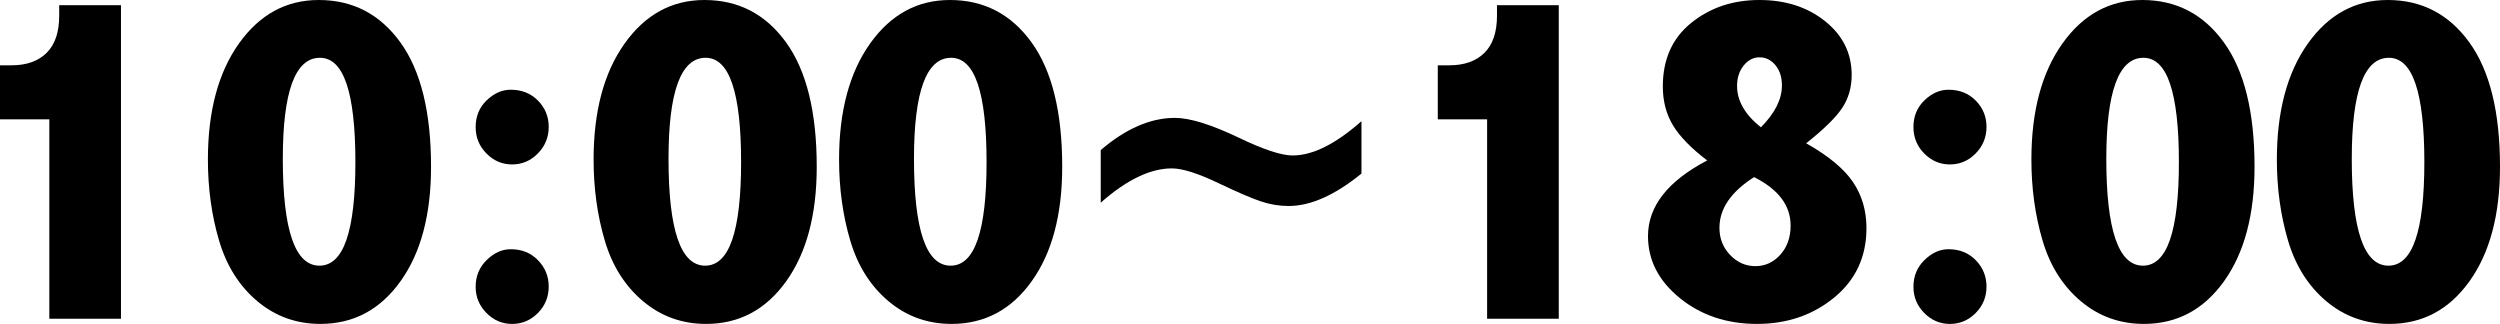 <?xml version="1.0" encoding="utf-8"?>
<!-- Generator: Adobe Illustrator 27.7.0, SVG Export Plug-In . SVG Version: 6.00 Build 0)  -->
<svg version="1.1" id="レイヤー_1" xmlns="http://www.w3.org/2000/svg" xmlns:xlink="http://www.w3.org/1999/xlink" x="0px"
	 y="0px" viewBox="0 0 166.297 21.547" style="enable-background:new 0 0 166.297 21.547;" xml:space="preserve">
<g>
	<path d="M3.938,0.344h4.109v20.859H3.281V7.938H0V4.344h0.766c1,0,1.778-0.276,2.336-0.828c0.557-0.552,0.836-1.375,0.836-2.469
		V0.344z"/>
	<path d="M21.203,0c2.26,0,4.07,0.94,5.43,2.82c1.359,1.88,2.039,4.638,2.039,8.273c0,3.188-0.677,5.727-2.031,7.617
		c-1.354,1.891-3.13,2.836-5.328,2.836c-1.604,0-3.005-0.505-4.203-1.516c-1.198-1.01-2.044-2.354-2.539-4.031
		c-0.495-1.677-0.742-3.474-0.742-5.391c0-3.208,0.688-5.778,2.062-7.711C17.266,0.966,19.036,0,21.203,0z M21.281,3.844
		c-0.823,0-1.44,0.561-1.852,1.682c-0.412,1.121-0.617,2.803-0.617,5.045c0,2.367,0.203,4.143,0.609,5.326s1.016,1.775,1.828,1.775
		c0.802,0,1.401-0.573,1.797-1.721c0.396-1.147,0.594-2.868,0.594-5.162c0-2.315-0.195-4.051-0.586-5.209
		C22.664,4.423,22.073,3.844,21.281,3.844z"/>
	<path d="M33.969,5.969c0.739,0,1.346,0.242,1.82,0.727C36.263,7.18,36.5,7.761,36.5,8.438c0,0.688-0.24,1.276-0.719,1.766
		c-0.479,0.49-1.052,0.734-1.719,0.734c-0.656,0-1.224-0.242-1.703-0.727c-0.479-0.484-0.719-1.07-0.719-1.758
		c0-0.719,0.245-1.312,0.734-1.781C32.864,6.203,33.396,5.969,33.969,5.969z M33.969,16.578c0.739,0,1.346,0.245,1.82,0.734
		c0.474,0.49,0.711,1.073,0.711,1.75c0,0.688-0.24,1.273-0.719,1.758c-0.479,0.484-1.052,0.727-1.719,0.727
		c-0.656,0-1.224-0.242-1.703-0.727c-0.479-0.484-0.719-1.065-0.719-1.742c0-0.708,0.245-1.302,0.734-1.781
		C32.864,16.818,33.396,16.578,33.969,16.578z"/>
	<path d="M46.859,0c2.26,0,4.07,0.94,5.43,2.82c1.359,1.88,2.039,4.638,2.039,8.273c0,3.188-0.677,5.727-2.031,7.617
		c-1.354,1.891-3.13,2.836-5.328,2.836c-1.604,0-3.005-0.505-4.203-1.516c-1.198-1.01-2.044-2.354-2.539-4.031
		c-0.495-1.677-0.742-3.474-0.742-5.391c0-3.208,0.688-5.778,2.062-7.711C42.922,0.966,44.692,0,46.859,0z M46.938,3.844
		c-0.823,0-1.44,0.561-1.852,1.682c-0.412,1.121-0.617,2.803-0.617,5.045c0,2.367,0.203,4.143,0.609,5.326s1.016,1.775,1.828,1.775
		c0.802,0,1.401-0.573,1.797-1.721c0.396-1.147,0.594-2.868,0.594-5.162c0-2.315-0.195-4.051-0.586-5.209
		C48.32,4.423,47.729,3.844,46.938,3.844z"/>
	<path d="M63.188,0c2.26,0,4.07,0.94,5.43,2.82c1.359,1.88,2.039,4.638,2.039,8.273c0,3.188-0.677,5.727-2.031,7.617
		c-1.354,1.891-3.13,2.836-5.328,2.836c-1.604,0-3.005-0.505-4.203-1.516c-1.198-1.01-2.044-2.354-2.539-4.031
		c-0.495-1.677-0.742-3.474-0.742-5.391c0-3.208,0.688-5.778,2.062-7.711C59.25,0.966,61.021,0,63.188,0z M63.266,3.844
		c-0.823,0-1.44,0.561-1.852,1.682c-0.412,1.121-0.617,2.803-0.617,5.045c0,2.367,0.203,4.143,0.609,5.326s1.016,1.775,1.828,1.775
		c0.802,0,1.401-0.573,1.797-1.721c0.396-1.147,0.594-2.868,0.594-5.162c0-2.315-0.195-4.051-0.586-5.209
		C64.648,4.423,64.057,3.844,63.266,3.844z"/>
	<path d="M90.562,11.547c-1.771,1.438-3.386,2.156-4.844,2.156c-0.625,0-1.245-0.104-1.859-0.311
		c-0.615-0.207-1.552-0.61-2.812-1.211c-1.365-0.652-2.396-0.979-3.094-0.979c-1.438,0-3.016,0.761-4.734,2.281v-3.5
		c1.667-1.427,3.312-2.141,4.938-2.141c0.989,0,2.401,0.438,4.234,1.312c1.646,0.792,2.844,1.188,3.594,1.188
		c1.333,0,2.859-0.76,4.578-2.281V11.547z"/>
	<path d="M99.578,0.344h4.109v20.859h-4.766V7.938h-3.281V4.344h0.766c1,0,1.778-0.276,2.336-0.828
		c0.557-0.552,0.836-1.375,0.836-2.469V0.344z"/>
	<path d="M113.559,10.672c-1.067-0.812-1.826-1.591-2.275-2.336c-0.45-0.745-0.675-1.606-0.675-2.586
		c0-1.802,0.629-3.211,1.888-4.227C113.755,0.508,115.267,0,117.031,0c1.744,0,3.204,0.472,4.378,1.414
		c1.175,0.943,1.762,2.133,1.762,3.57c0,0.833-0.212,1.568-0.635,2.203c-0.423,0.636-1.221,1.417-2.392,2.344
		c1.478,0.833,2.516,1.693,3.114,2.578c0.598,0.886,0.897,1.906,0.897,3.062c0,1.906-0.714,3.445-2.141,4.617
		c-1.427,1.172-3.141,1.758-5.141,1.758c-2.011,0-3.722-0.573-5.133-1.719c-1.412-1.146-2.117-2.521-2.117-4.125
		C109.625,13.724,110.937,12.047,113.559,10.672z M116.678,11.781c-1.535,0.979-2.303,2.104-2.303,3.375
		c0,0.708,0.237,1.31,0.711,1.805c0.474,0.495,1.034,0.742,1.68,0.742c0.646,0,1.198-0.252,1.656-0.758
		c0.458-0.505,0.688-1.153,0.688-1.945C119.109,13.667,118.299,12.594,116.678,11.781z M117.133,8.469
		c0.932-0.938,1.398-1.864,1.398-2.781c0-0.552-0.144-1.002-0.432-1.352c-0.288-0.349-0.641-0.523-1.06-0.523
		c-0.408,0-0.759,0.183-1.053,0.547c-0.293,0.365-0.439,0.818-0.439,1.359C115.547,6.708,116.076,7.625,117.133,8.469z"/>
	<path d="M129.609,5.969c0.739,0,1.346,0.242,1.82,0.727c0.474,0.484,0.711,1.065,0.711,1.742c0,0.688-0.24,1.276-0.719,1.766
		c-0.479,0.49-1.052,0.734-1.719,0.734c-0.656,0-1.224-0.242-1.703-0.727c-0.479-0.484-0.719-1.07-0.719-1.758
		c0-0.719,0.245-1.312,0.734-1.781C128.505,6.203,129.036,5.969,129.609,5.969z M129.609,16.578c0.739,0,1.346,0.245,1.82,0.734
		c0.474,0.49,0.711,1.073,0.711,1.75c0,0.688-0.24,1.273-0.719,1.758c-0.479,0.484-1.052,0.727-1.719,0.727
		c-0.656,0-1.224-0.242-1.703-0.727c-0.479-0.484-0.719-1.065-0.719-1.742c0-0.708,0.245-1.302,0.734-1.781
		C128.505,16.818,129.036,16.578,129.609,16.578z"/>
	<path d="M142.5,0c2.26,0,4.07,0.94,5.43,2.82c1.359,1.88,2.039,4.638,2.039,8.273c0,3.188-0.677,5.727-2.031,7.617
		c-1.354,1.891-3.13,2.836-5.328,2.836c-1.604,0-3.005-0.505-4.203-1.516c-1.198-1.01-2.044-2.354-2.539-4.031
		c-0.495-1.677-0.742-3.474-0.742-5.391c0-3.208,0.688-5.778,2.062-7.711C138.562,0.966,140.333,0,142.5,0z M142.578,3.844
		c-0.823,0-1.44,0.561-1.852,1.682c-0.412,1.121-0.617,2.803-0.617,5.045c0,2.367,0.203,4.143,0.609,5.326s1.016,1.775,1.828,1.775
		c0.802,0,1.401-0.573,1.797-1.721c0.396-1.147,0.594-2.868,0.594-5.162c0-2.315-0.195-4.051-0.586-5.209
		C143.961,4.423,143.37,3.844,142.578,3.844z"/>
	<path d="M158.828,0c2.26,0,4.07,0.94,5.43,2.82c1.359,1.88,2.039,4.638,2.039,8.273c0,3.188-0.677,5.727-2.031,7.617
		c-1.354,1.891-3.13,2.836-5.328,2.836c-1.604,0-3.005-0.505-4.203-1.516c-1.198-1.01-2.044-2.354-2.539-4.031
		c-0.495-1.677-0.742-3.474-0.742-5.391c0-3.208,0.688-5.778,2.062-7.711C154.891,0.966,156.661,0,158.828,0z M158.906,3.844
		c-0.823,0-1.44,0.561-1.852,1.682c-0.412,1.121-0.617,2.803-0.617,5.045c0,2.367,0.203,4.143,0.609,5.326s1.016,1.775,1.828,1.775
		c0.802,0,1.401-0.573,1.797-1.721c0.396-1.147,0.594-2.868,0.594-5.162c0-2.315-0.195-4.051-0.586-5.209
		C160.289,4.423,159.698,3.844,158.906,3.844z"/>
</g>
</svg>
